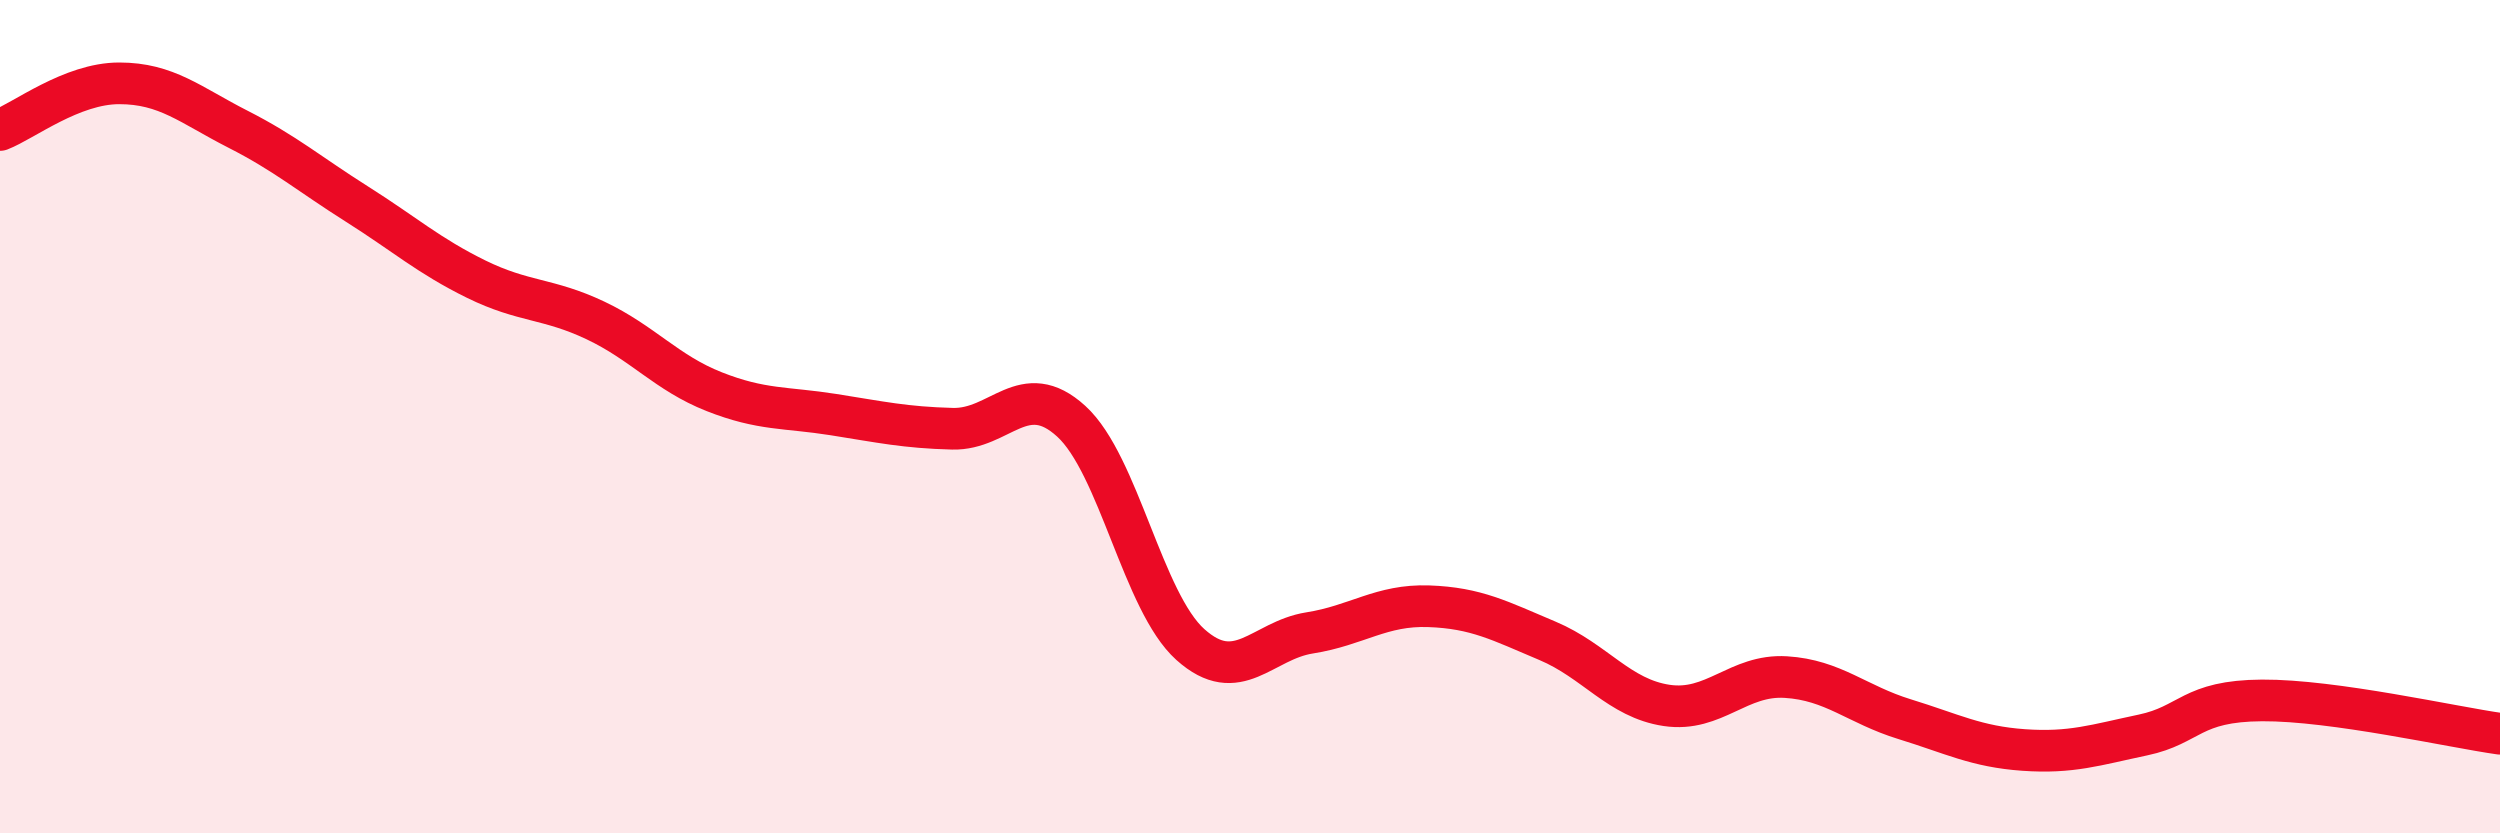 
    <svg width="60" height="20" viewBox="0 0 60 20" xmlns="http://www.w3.org/2000/svg">
      <path
        d="M 0,3.12 C 0.57,2.9 1.72,2 2.86,2 C 4,2 4.57,2.52 5.71,3.1 C 6.85,3.68 7.43,4.18 8.57,4.9 C 9.71,5.62 10.29,6.14 11.43,6.7 C 12.57,7.26 13.15,7.15 14.29,7.69 C 15.43,8.23 16,8.95 17.14,9.4 C 18.28,9.85 18.86,9.77 20,9.95 C 21.14,10.13 21.72,10.26 22.86,10.29 C 24,10.32 24.57,9.07 25.71,10.11 C 26.85,11.15 27.43,14.45 28.57,15.47 C 29.71,16.49 30.29,15.37 31.43,15.19 C 32.57,15.01 33.15,14.51 34.29,14.55 C 35.43,14.59 36,14.9 37.14,15.38 C 38.28,15.86 38.86,16.76 40,16.93 C 41.14,17.1 41.72,16.18 42.86,16.25 C 44,16.32 44.57,16.91 45.71,17.26 C 46.85,17.61 47.43,17.92 48.57,18 C 49.71,18.08 50.29,17.88 51.43,17.64 C 52.57,17.4 52.58,16.82 54.29,16.81 C 56,16.8 58.86,17.45 60,17.61L60 20L0 20Z"
        fill="#EB0A25"
        opacity="0.1"
        stroke-linecap="round"
        stroke-linejoin="round"
      />
      <path
        d="M 0,3.12 C 0.57,2.9 1.72,2 2.86,2 C 4,2 4.57,2.52 5.71,3.1 C 6.85,3.68 7.43,4.18 8.57,4.9 C 9.71,5.62 10.29,6.14 11.43,6.7 C 12.57,7.26 13.15,7.15 14.29,7.69 C 15.43,8.23 16,8.95 17.14,9.4 C 18.28,9.85 18.86,9.77 20,9.95 C 21.14,10.13 21.72,10.26 22.86,10.29 C 24,10.32 24.57,9.07 25.71,10.11 C 26.85,11.15 27.43,14.45 28.57,15.47 C 29.71,16.49 30.29,15.37 31.43,15.19 C 32.57,15.01 33.15,14.51 34.29,14.55 C 35.43,14.59 36,14.9 37.14,15.38 C 38.28,15.86 38.86,16.76 40,16.93 C 41.14,17.1 41.72,16.18 42.86,16.25 C 44,16.32 44.57,16.91 45.71,17.26 C 46.85,17.61 47.43,17.92 48.57,18 C 49.71,18.08 50.29,17.88 51.43,17.64 C 52.57,17.4 52.58,16.82 54.29,16.81 C 56,16.8 58.86,17.45 60,17.61"
        stroke="#EB0A25"
        stroke-width="1"
        fill="none"
        stroke-linecap="round"
        stroke-linejoin="round"
      />
    </svg>
  